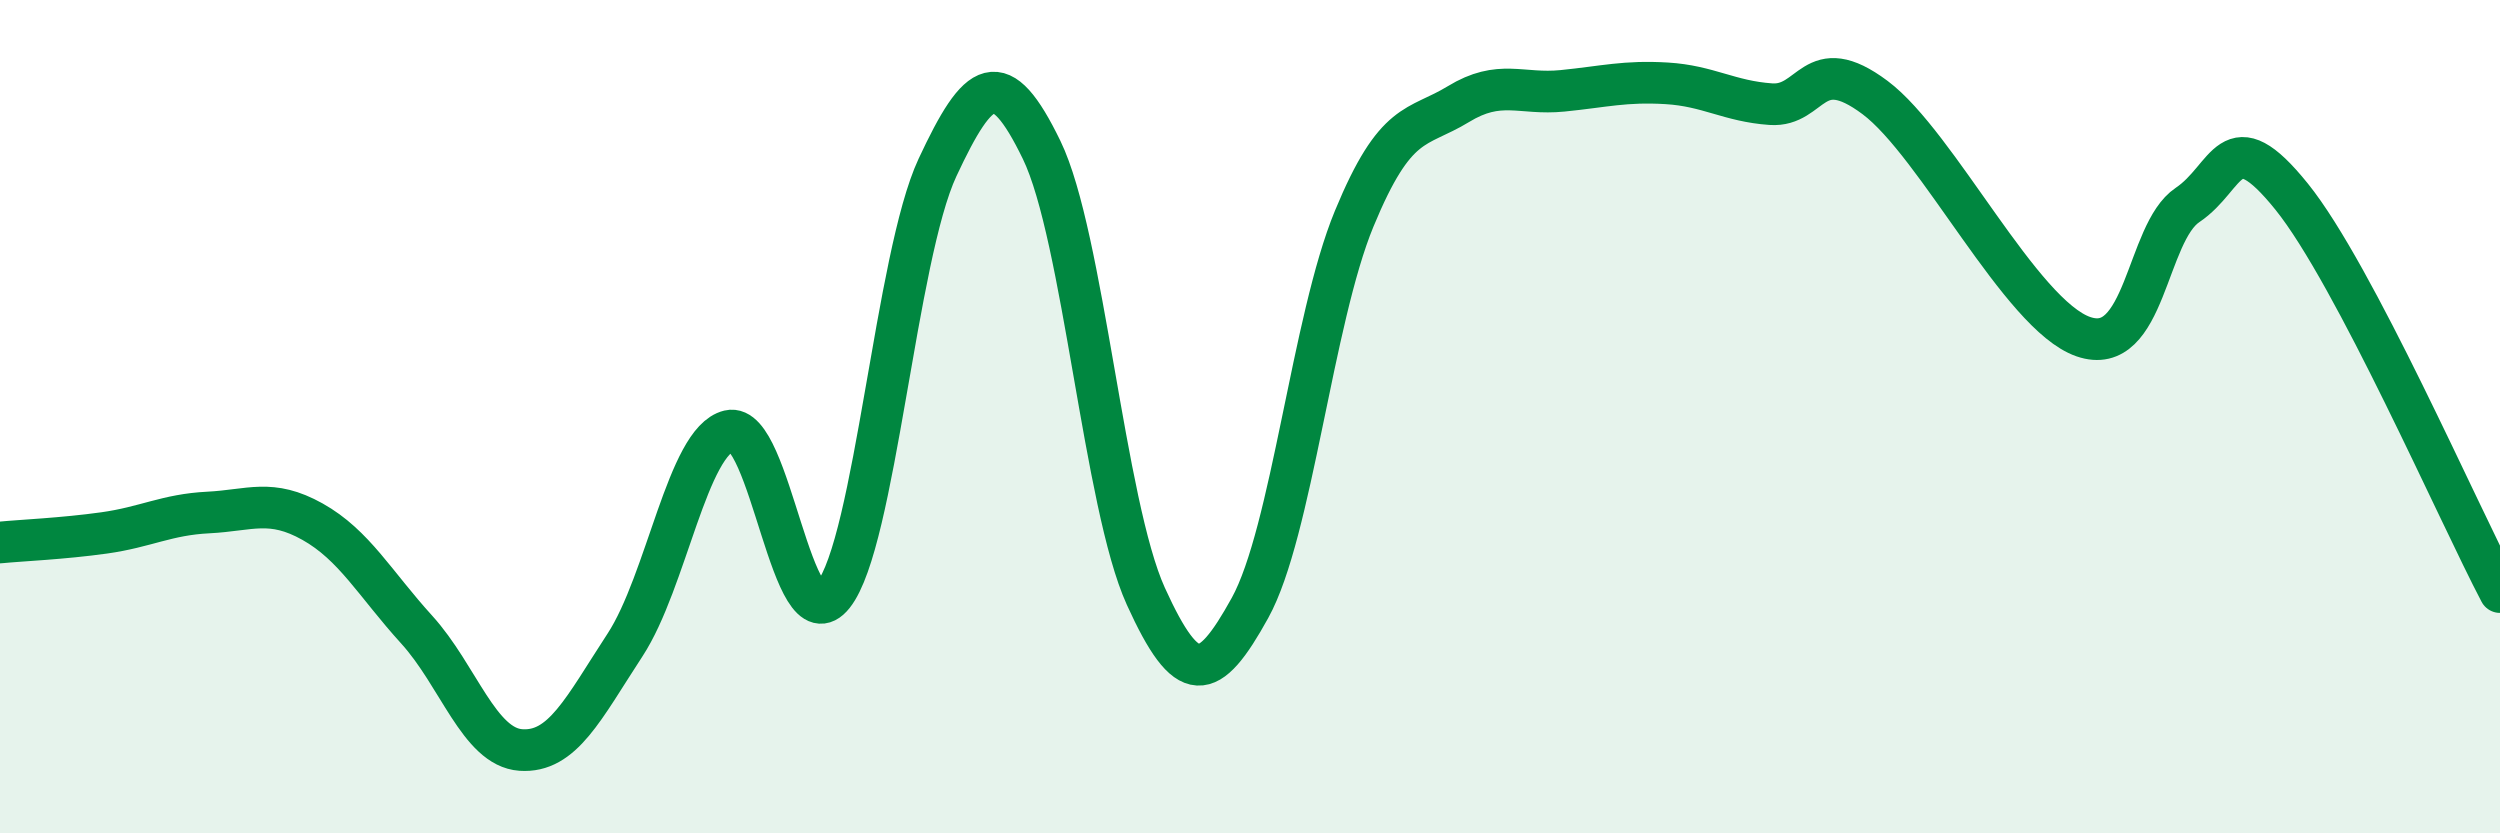 
    <svg width="60" height="20" viewBox="0 0 60 20" xmlns="http://www.w3.org/2000/svg">
      <path
        d="M 0,13.02 C 0.5,12.97 1.5,12.93 2.5,12.79 C 3.5,12.65 4,12.35 5,12.3 C 6,12.25 6.5,11.96 7.5,12.52 C 8.5,13.08 9,14.01 10,15.11 C 11,16.21 11.5,17.93 12.5,18 C 13.5,18.07 14,17.01 15,15.48 C 16,13.95 16.5,10.58 17.5,10.34 C 18.5,10.1 19,15.54 20,14.28 C 21,13.02 21.5,6.16 22.5,4.02 C 23.5,1.88 24,1.54 25,3.6 C 26,5.66 26.5,12.11 27.5,14.31 C 28.5,16.51 29,16.4 30,14.59 C 31,12.78 31.5,7.67 32.5,5.25 C 33.5,2.83 34,3.11 35,2.5 C 36,1.89 36.5,2.28 37.5,2.18 C 38.5,2.08 39,1.94 40,2 C 41,2.06 41.5,2.43 42.5,2.5 C 43.5,2.57 43.5,1.22 45,2.34 C 46.5,3.46 48.5,7.56 50,8.08 C 51.5,8.6 51.5,5.59 52.5,4.92 C 53.5,4.25 53.5,2.86 55,4.72 C 56.5,6.58 59,12.31 60,14.21L60 20L0 20Z"
        fill="#008740"
        opacity="0.1"
        stroke-linecap="round"
        stroke-linejoin="round"
      />
      <path
        d="M 0,13.02 C 0.5,12.97 1.5,12.93 2.5,12.79 C 3.5,12.65 4,12.35 5,12.3 C 6,12.25 6.5,11.96 7.5,12.52 C 8.5,13.08 9,14.01 10,15.11 C 11,16.21 11.5,17.93 12.5,18 C 13.5,18.07 14,17.01 15,15.48 C 16,13.95 16.5,10.58 17.5,10.34 C 18.5,10.1 19,15.54 20,14.28 C 21,13.02 21.5,6.16 22.5,4.02 C 23.5,1.88 24,1.54 25,3.6 C 26,5.66 26.5,12.11 27.5,14.31 C 28.5,16.51 29,16.4 30,14.59 C 31,12.78 31.5,7.67 32.5,5.25 C 33.5,2.83 34,3.11 35,2.5 C 36,1.89 36.5,2.28 37.5,2.18 C 38.5,2.08 39,1.94 40,2 C 41,2.06 41.5,2.43 42.5,2.5 C 43.5,2.57 43.5,1.22 45,2.34 C 46.5,3.46 48.5,7.56 50,8.08 C 51.5,8.6 51.5,5.59 52.5,4.92 C 53.5,4.25 53.5,2.86 55,4.72 C 56.5,6.58 59,12.31 60,14.21"
        stroke="#008740"
        stroke-width="1"
        fill="none"
        stroke-linecap="round"
        stroke-linejoin="round"
      />
    </svg>
  